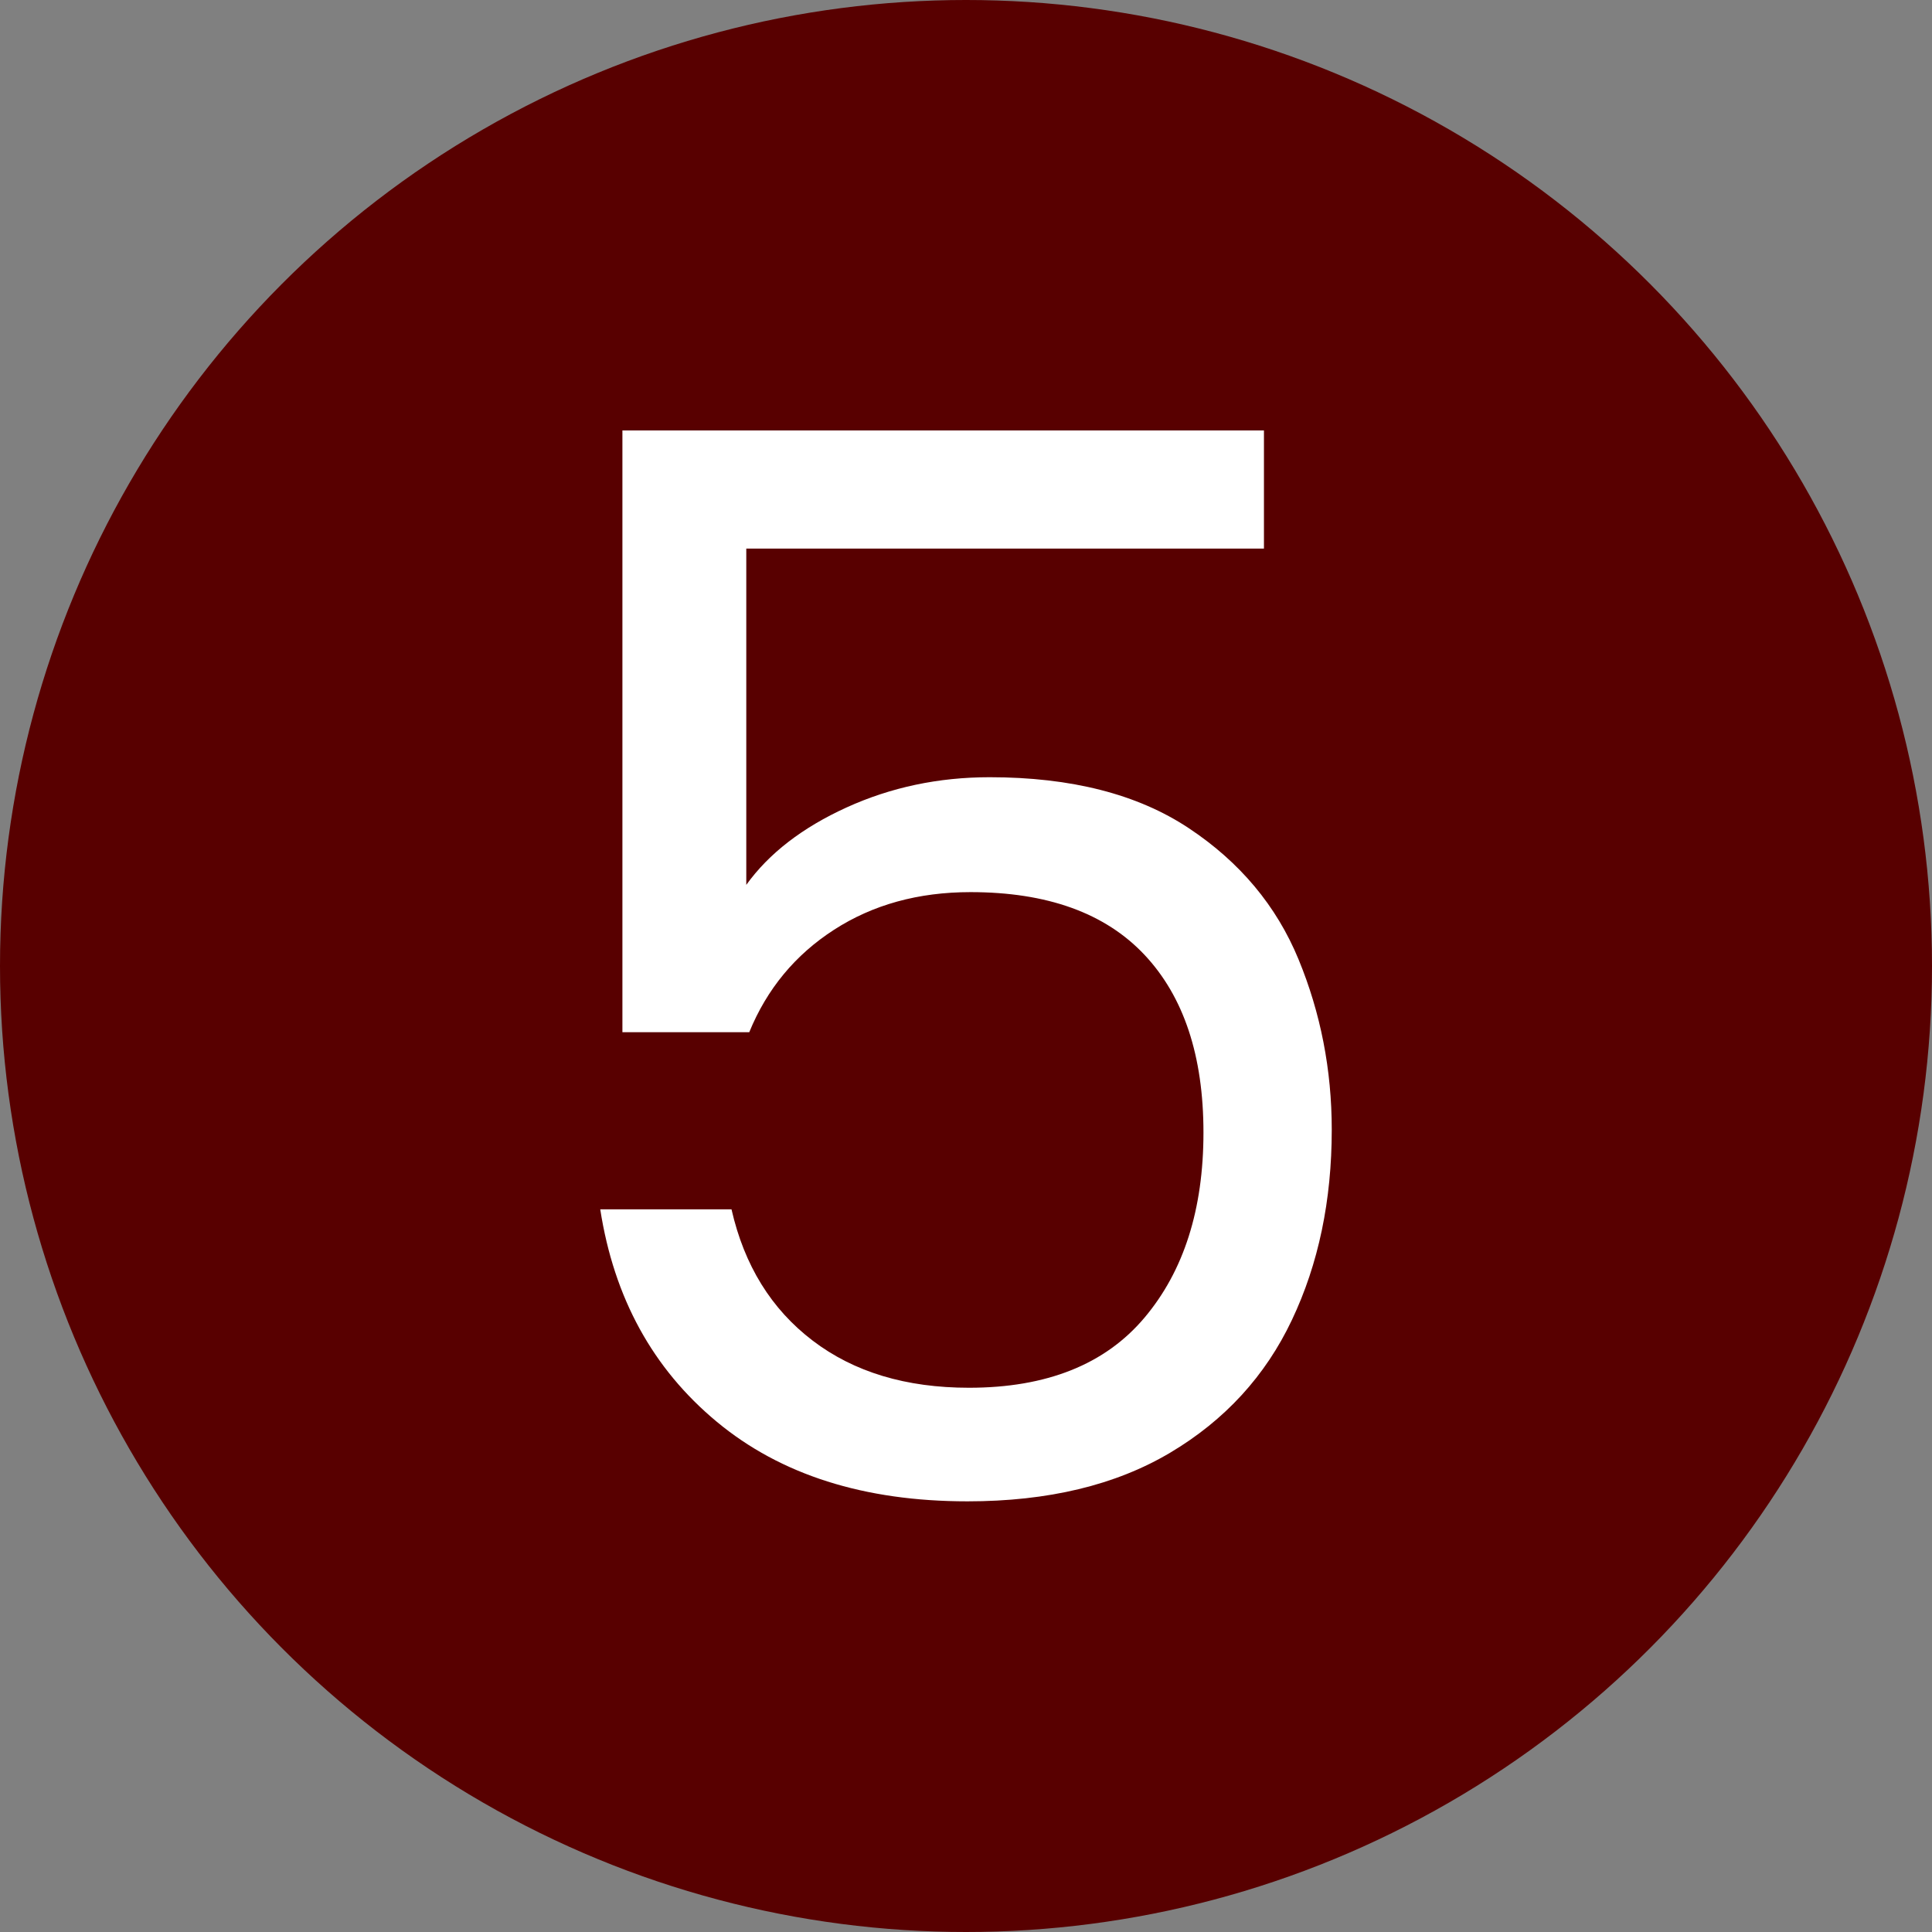 <?xml version="1.0" encoding="UTF-8"?>
<svg id="Layer_2" data-name="Layer 2" xmlns="http://www.w3.org/2000/svg" viewBox="0 0 306 306">
  <rect x="0" y="0" width="306" height="306" fill="#808080" stroke="none"/>
  <defs>
    <style>
      .cls-1 {
        fill: #fff;
      }

      .cls-2 {
        fill: #580000;
      }
    </style>
  </defs>
  <g id="Layer_1-2" data-name="Layer 1">
    <circle class="cls-2" cx="153" cy="153" r="153"/>
    <path class="cls-1" d="M200.19,86.89h-81.99v53.26c3.58-4.98,8.88-9.07,15.88-12.26,7.01-3.19,14.56-4.79,22.66-4.79,12.92,0,23.44,2.69,31.53,8.06,8.1,5.37,13.9,12.3,17.4,20.79,3.5,8.49,5.26,17.48,5.26,26.98,0,11.21-2.1,21.26-6.31,30.13-4.2,8.88-10.63,15.88-19.27,21.02-8.64,5.14-19.35,7.71-32.12,7.71-16.35,0-29.59-4.2-39.71-12.61-10.13-8.41-16.27-19.62-18.45-33.64h20.79c2.02,8.88,6.31,15.81,12.85,20.79,6.54,4.99,14.79,7.47,24.76,7.47,12.3,0,21.57-3.7,27.8-11.1,6.23-7.39,9.34-17.17,9.34-29.32s-3.12-21.53-9.34-28.15c-6.23-6.62-15.42-9.93-27.56-9.93-8.26,0-15.46,1.99-21.61,5.96-6.15,3.97-10.63,9.38-13.43,16.23h-20.09v-95.31h101.61v18.69Z"/>
  </g>
</svg>